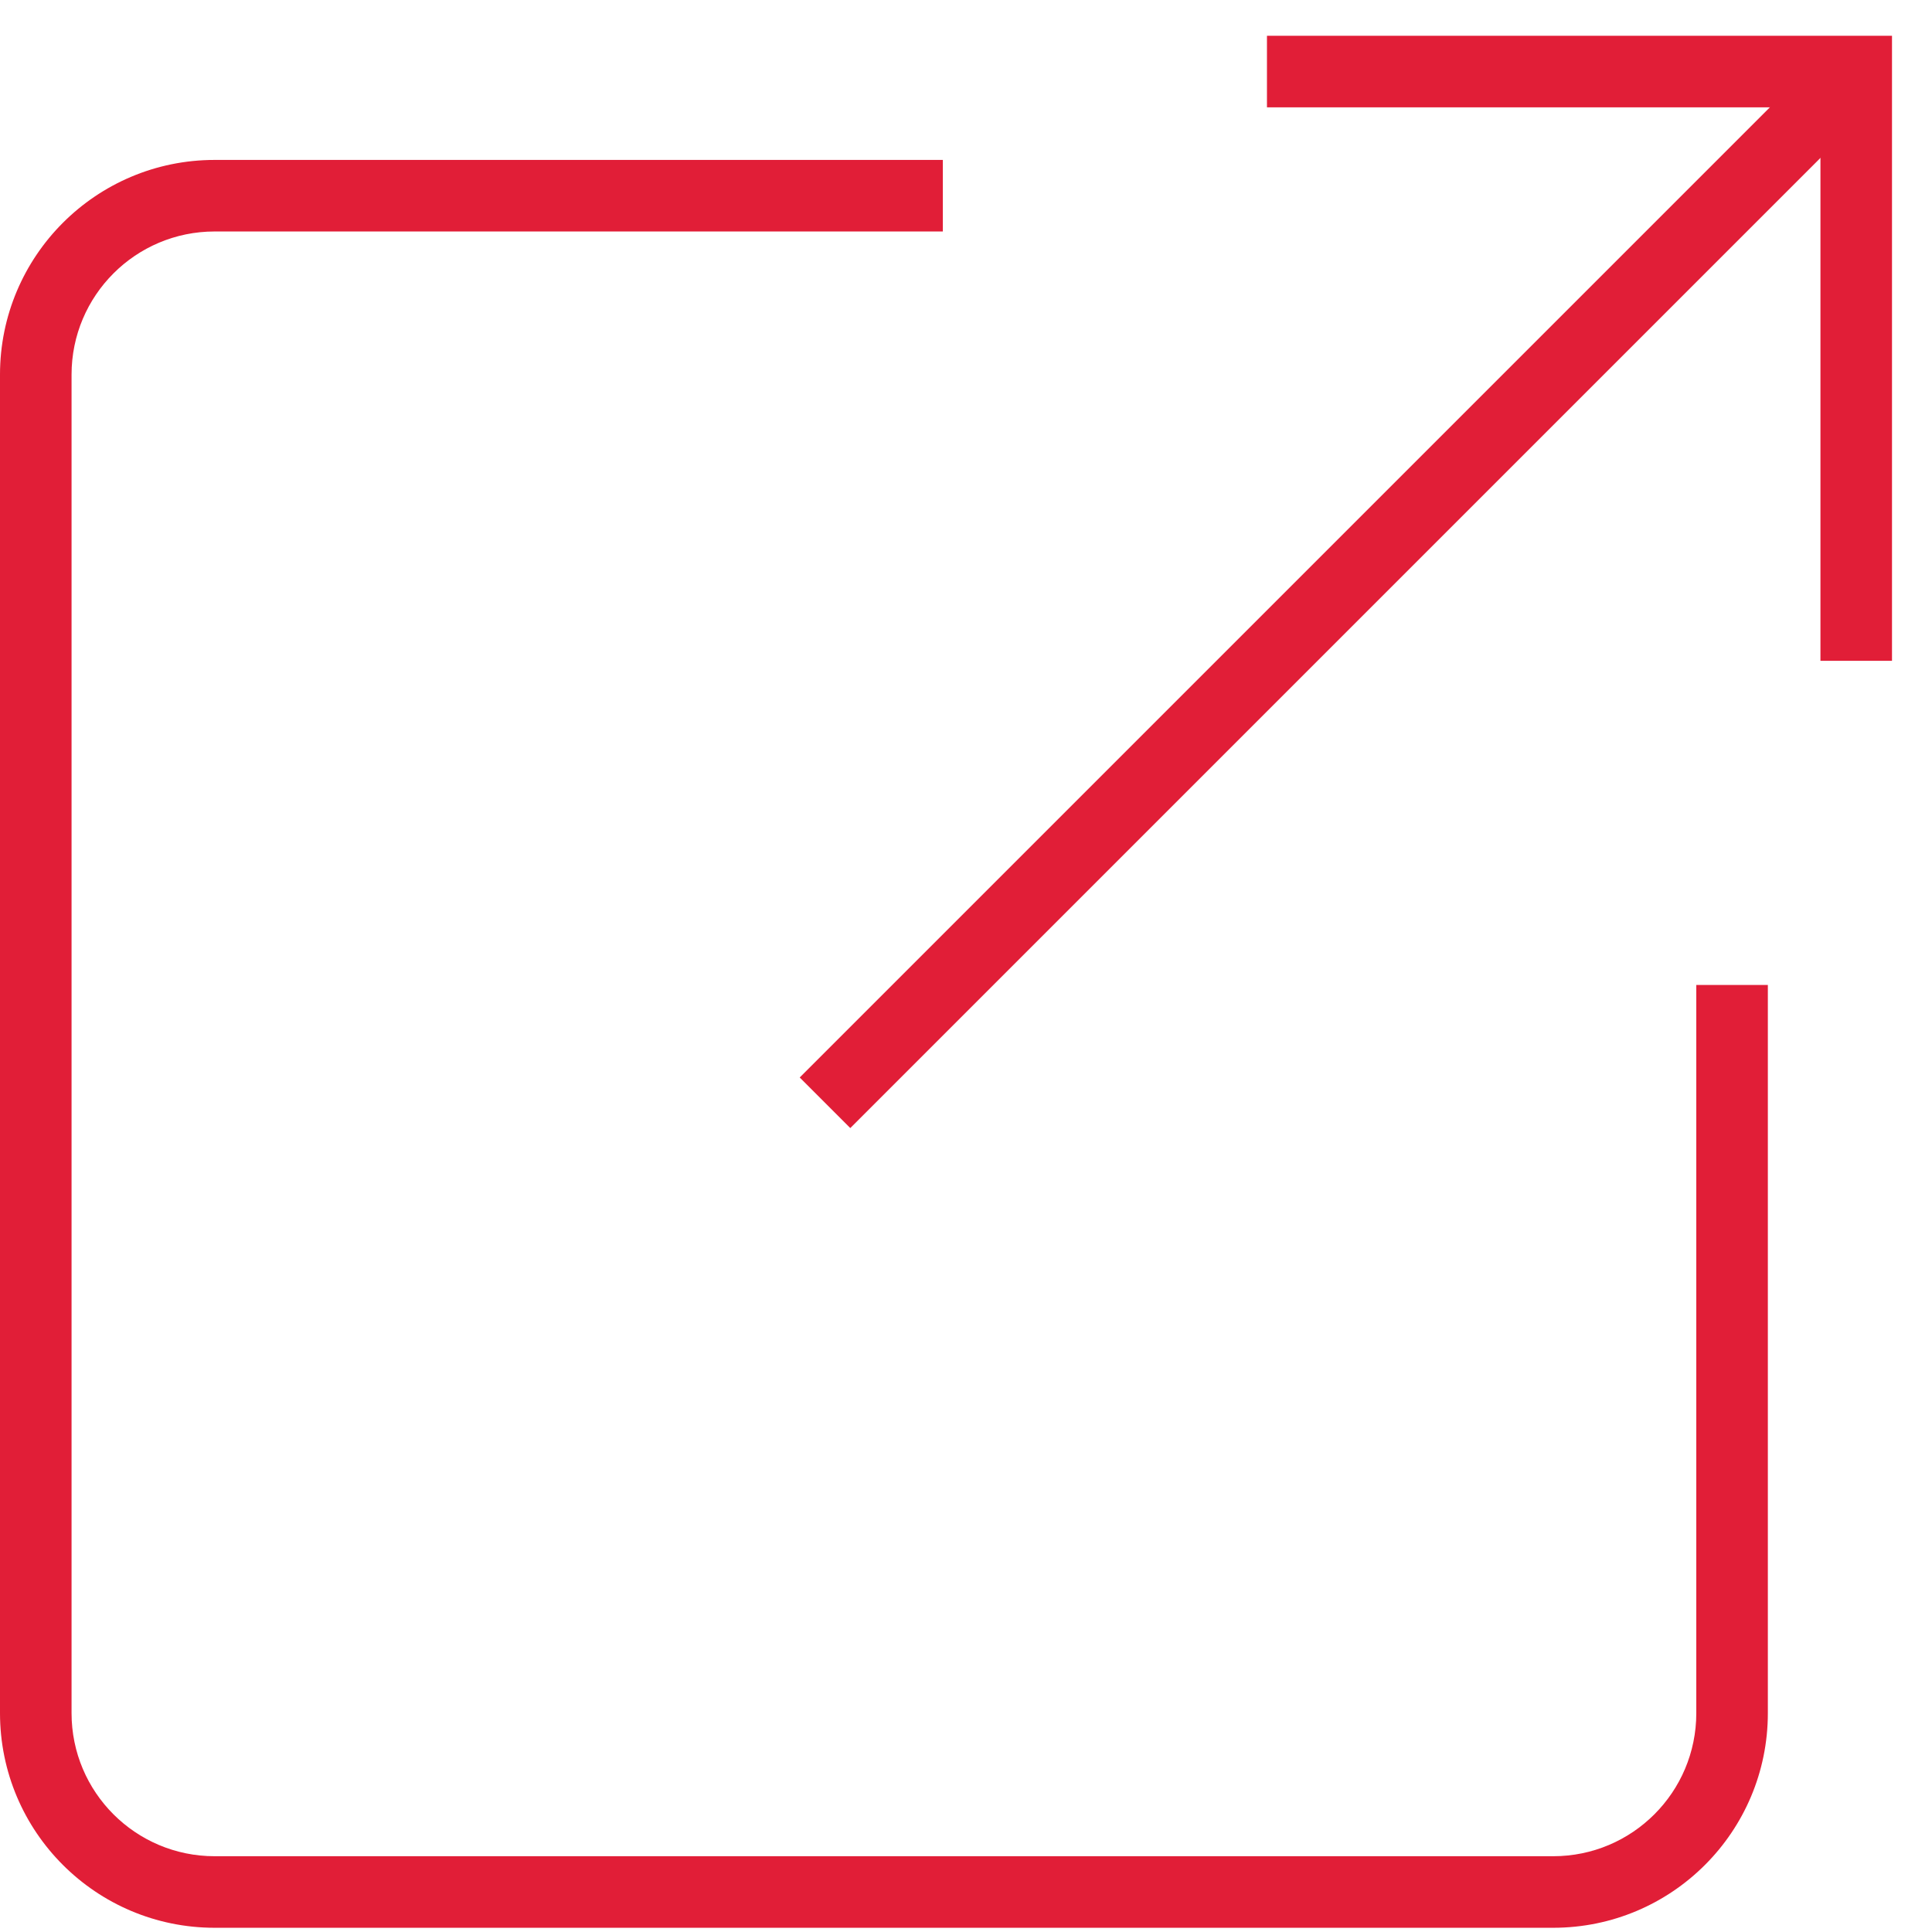 <?xml version="1.0" encoding="UTF-8"?> <svg xmlns="http://www.w3.org/2000/svg" width="27" height="27" viewBox="0 0 27 27" fill="none"> <path d="M3 2.235H13.176V3.235H3C1.895 3.235 1 4.131 1 5.235V23.941C1 25.046 1.895 25.941 3 25.941H21.706C22.811 25.941 23.706 25.046 23.706 23.941V13.765H24.706V23.941C24.706 25.598 23.363 26.941 21.706 26.941H3C1.343 26.941 0 25.598 0 23.941V5.235C0 3.579 1.343 2.235 3 2.235Z" fill="#E11E37"></path> <path fill-rule="evenodd" clip-rule="evenodd" d="M25.883 1.765L11.883 15.765L11.176 15.058L25.176 1.058L25.883 1.765Z" fill="#E11E37"></path> <path fill-rule="evenodd" clip-rule="evenodd" d="M25.441 1.5H17.706V0.5H26.441V9.235H25.441V1.5Z" fill="#E11E37"></path> </svg> 